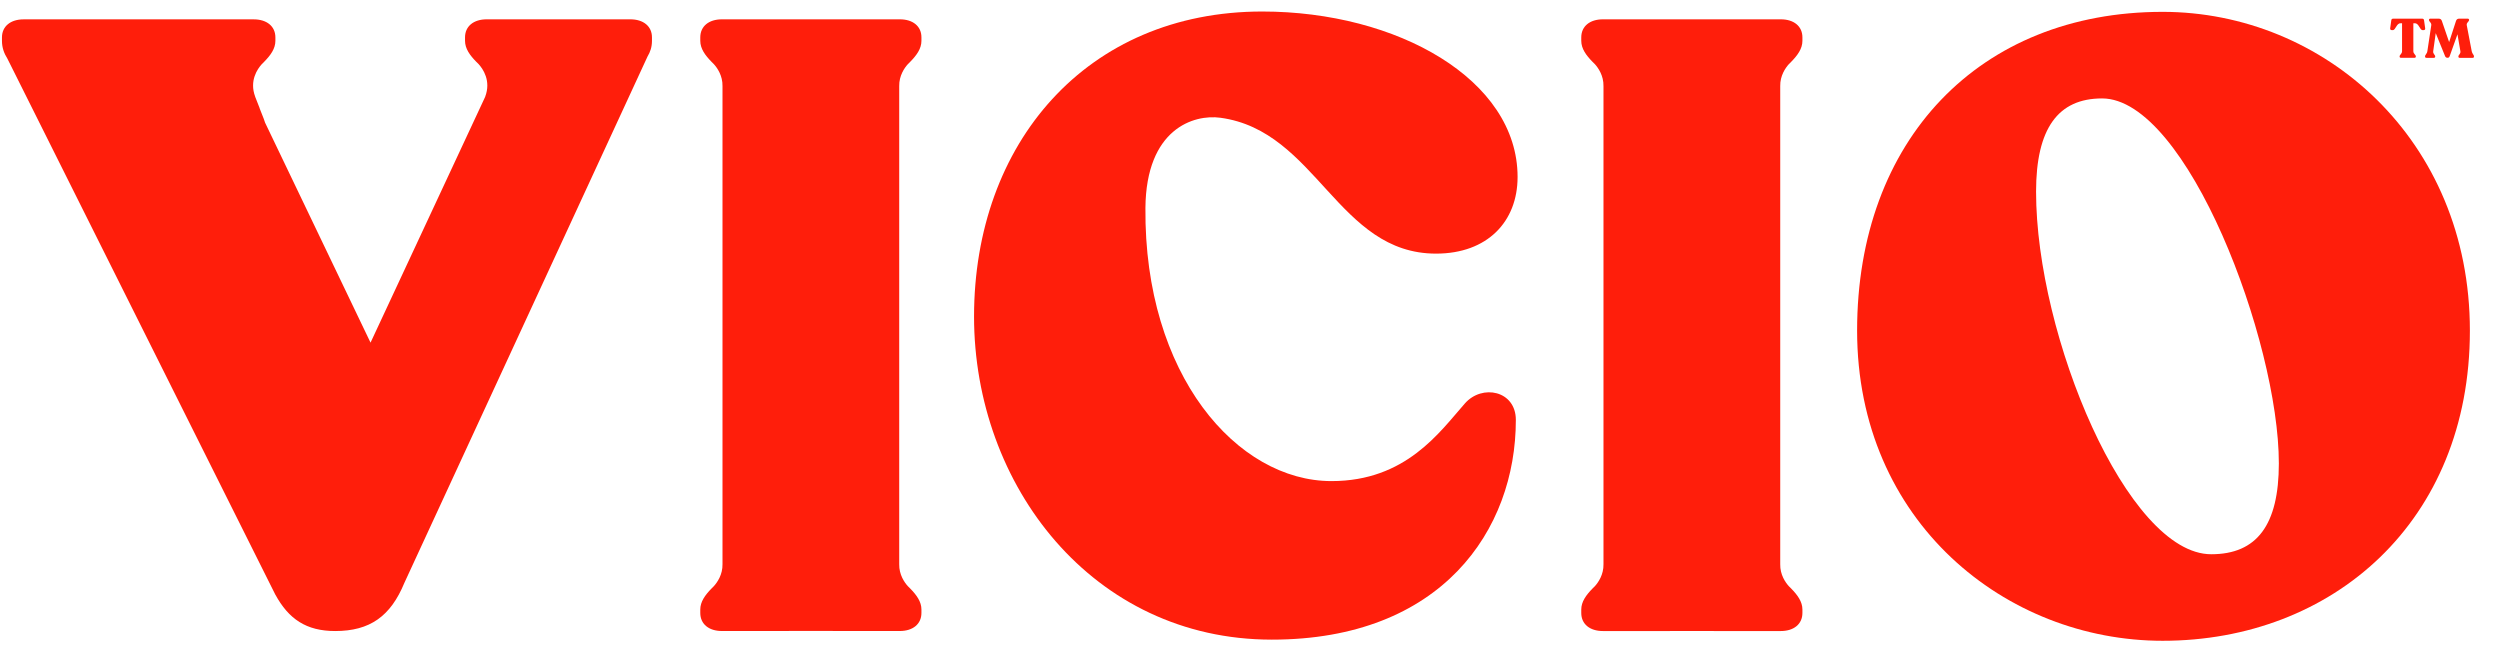 <?xml version="1.0" encoding="utf-8"?>
<svg xmlns="http://www.w3.org/2000/svg" width="89" height="23" viewBox="0 0 89 23" fill="none">
<g clip-path="url(#clip0_295_49857)">
<path d="M43.447 4.192C46.877 4.658 47.623 9.036 51.13 9.029C52.947 9.026 54.026 7.895 54.026 6.299C54.026 2.833 49.742 0.41 44.936 0.41C38.681 0.41 34.676 5.103 34.676 11.269C34.676 17.28 38.897 22.771 45.276 22.771C51.314 22.771 53.964 18.875 53.964 14.949C53.964 13.906 52.763 13.661 52.147 14.366C51.254 15.379 50.051 17.127 47.401 17.127C44.043 17.127 40.726 13.354 40.777 7.404C40.801 4.585 42.497 4.062 43.447 4.192Z" fill="#FF1E0B"/>
<path d="M76.99 0.422C70.459 0.422 66.113 4.992 66.113 11.77C66.113 18.579 71.413 22.812 76.99 22.812C83.029 22.812 87.928 18.579 87.928 11.77C87.929 4.961 82.722 0.422 76.99 0.422ZM78.72 19.731C75.732 19.731 72.484 11.963 72.484 6.824C72.484 4.572 73.267 3.504 74.834 3.504C77.85 3.504 81.127 12.136 81.127 16.497C81.127 18.692 80.344 19.731 78.72 19.731Z" fill="#FF1E0B"/>
<path d="M22.44 0.688H17.326C16.863 0.688 16.555 0.933 16.555 1.331V1.453C16.555 1.732 16.728 1.969 16.956 2.201L16.957 2.202C16.984 2.23 17.012 2.256 17.04 2.284C17.193 2.454 17.488 2.875 17.273 3.442L17.274 3.443L13.191 12.198L9.437 4.367C9.418 4.318 9.402 4.272 9.388 4.225L9.243 3.857H9.246L9.084 3.444L9.085 3.443C8.871 2.876 9.165 2.455 9.319 2.285C9.347 2.258 9.375 2.231 9.401 2.203L9.402 2.202C9.631 1.97 9.804 1.733 9.804 1.454V1.332C9.804 0.934 9.495 0.689 9.033 0.689H0.841C0.379 0.689 0.07 0.934 0.07 1.332V1.454C0.07 1.698 0.144 1.898 0.265 2.091L9.684 20.934C9.714 20.997 9.744 21.056 9.775 21.115L9.801 21.169C9.801 21.169 9.8 21.166 9.8 21.164C10.275 22.038 10.903 22.465 11.932 22.465C13.165 22.465 13.905 21.943 14.397 20.747L23.053 2.01C23.151 1.846 23.21 1.671 23.21 1.454V1.332C23.211 0.933 22.902 0.688 22.44 0.688Z" fill="#FF1E0B"/>
<path d="M32.035 0.688H25.7C25.238 0.688 24.93 0.933 24.93 1.331V1.453C24.93 1.732 25.103 1.969 25.331 2.201L25.332 2.202C25.359 2.23 25.386 2.256 25.414 2.284C25.532 2.414 25.729 2.691 25.721 3.067V20.083C25.729 20.459 25.532 20.737 25.414 20.867C25.386 20.895 25.359 20.922 25.332 20.949L25.331 20.95C25.103 21.183 24.93 21.42 24.93 21.698V21.82C24.93 22.219 25.238 22.464 25.7 22.464H28.085V22.462H29.647V22.464H32.032C32.495 22.464 32.803 22.219 32.803 21.82V21.698C32.803 21.42 32.63 21.183 32.402 20.95L32.401 20.949C32.374 20.922 32.346 20.895 32.319 20.867C32.201 20.738 32.005 20.461 32.012 20.085V3.067C32.005 2.692 32.201 2.415 32.319 2.285C32.346 2.258 32.374 2.231 32.401 2.203L32.402 2.202C32.63 1.97 32.803 1.733 32.803 1.454V1.332C32.805 0.933 32.497 0.688 32.035 0.688Z" fill="#FF1E0B"/>
<path d="M63.397 0.688H57.063C56.601 0.688 56.293 0.933 56.293 1.331V1.453C56.293 1.732 56.466 1.969 56.694 2.201L56.695 2.202C56.722 2.23 56.75 2.256 56.778 2.284C56.895 2.414 57.092 2.692 57.084 3.068V20.084C57.092 20.461 56.895 20.739 56.778 20.868C56.75 20.896 56.722 20.923 56.695 20.95L56.694 20.951C56.466 21.184 56.293 21.421 56.293 21.699V21.821C56.293 22.22 56.601 22.465 57.063 22.465H59.449V22.463H61.011V22.465H63.396C63.858 22.465 64.166 22.22 64.166 21.821V21.699C64.166 21.421 63.993 21.184 63.765 20.951L63.764 20.95C63.737 20.923 63.709 20.896 63.682 20.868C63.565 20.739 63.368 20.462 63.376 20.087V3.067C63.368 2.692 63.565 2.415 63.682 2.285C63.709 2.258 63.737 2.231 63.764 2.203L63.765 2.202C63.993 1.97 64.166 1.733 64.166 1.454V1.332C64.167 0.933 63.859 0.688 63.397 0.688Z" fill="#FF1E0B"/>
<path d="M85.147 1.072H85.184C85.286 1.072 85.313 0.829 85.454 0.829H85.513V1.822C85.513 1.919 85.426 1.947 85.426 2.009V2.016C85.426 2.042 85.445 2.058 85.474 2.058H85.954C85.985 2.058 86.004 2.042 86.004 2.016V2.009C86.004 1.948 85.915 1.919 85.915 1.822V0.829H85.974C86.116 0.829 86.141 1.072 86.244 1.072H86.281C86.318 1.072 86.342 1.049 86.337 1.011L86.297 0.729C86.291 0.682 86.272 0.664 86.225 0.664H85.202C85.155 0.664 85.135 0.682 85.129 0.729L85.09 1.011C85.086 1.048 85.109 1.072 85.147 1.072Z" fill="#FF1E0B"/>
<path d="M87.993 1.823L87.817 0.9C87.798 0.803 87.898 0.775 87.898 0.713V0.705C87.898 0.68 87.878 0.664 87.849 0.664H87.545C87.489 0.664 87.451 0.692 87.434 0.745L87.189 1.499L86.929 0.741C86.91 0.69 86.872 0.664 86.817 0.664H86.521C86.491 0.664 86.472 0.68 86.472 0.705V0.713C86.472 0.773 86.567 0.803 86.553 0.9L86.414 1.823C86.399 1.92 86.332 1.948 86.332 2.01V2.017C86.332 2.043 86.351 2.059 86.382 2.059H86.644C86.674 2.059 86.693 2.043 86.693 2.017V2.01C86.693 1.949 86.609 1.92 86.622 1.823L86.712 1.18L87.044 1.997C87.062 2.039 87.09 2.057 87.133 2.057C87.176 2.057 87.195 2.037 87.21 1.996L87.486 1.221L87.59 1.824C87.606 1.919 87.519 1.949 87.519 2.011V2.018C87.519 2.044 87.538 2.06 87.568 2.06H88.024C88.054 2.06 88.073 2.044 88.073 2.018V2.011C88.074 1.948 88.01 1.919 87.993 1.823Z" fill="#FF1E0B"/>
</g>
<defs>
<clipPath id="clip0_295_49857">
<rect width="88" height="22.4" fill="white" transform="translate(0.07 0.41)"/>
</clipPath>
</defs>
</svg>